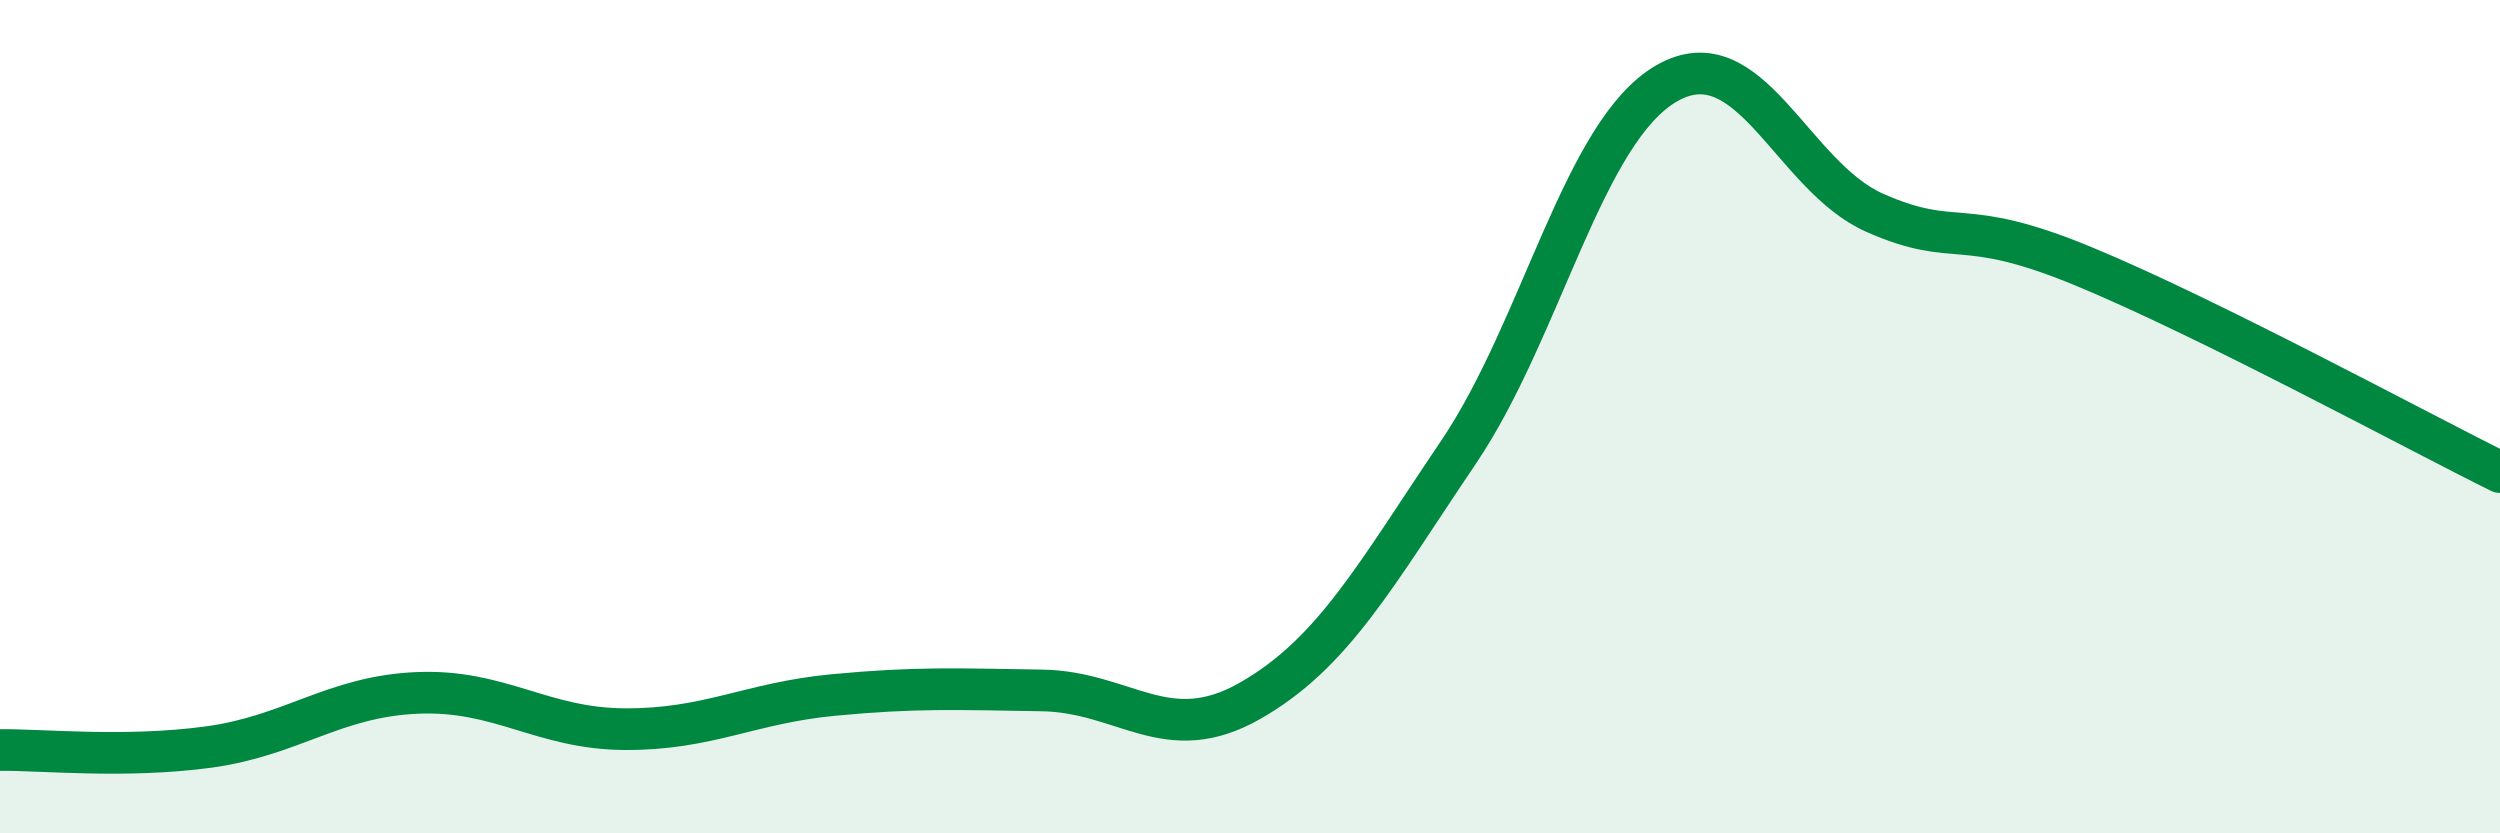 
    <svg width="60" height="20" viewBox="0 0 60 20" xmlns="http://www.w3.org/2000/svg">
      <path
        d="M 0,18 C 1,17.99 3,18.2 5,17.93 C 7,17.66 8,16.72 10,16.63 C 12,16.54 13,17.49 15,17.5 C 17,17.51 18,16.87 20,16.68 C 22,16.49 23,16.54 25,16.57 C 27,16.6 28,17.96 30,16.82 C 32,15.68 33,13.82 35,10.86 C 37,7.9 38,3.15 40,2 C 42,0.85 43,4.23 45,5.11 C 47,5.99 47,5.15 50,6.39 C 53,7.63 58,10.34 60,11.33L60 20L0 20Z"
        fill="#008740"
        opacity="0.1"
        stroke-linecap="round"
        stroke-linejoin="round"
      />
      <path
        d="M 0,18 C 1,17.99 3,18.2 5,17.93 C 7,17.66 8,16.72 10,16.63 C 12,16.54 13,17.49 15,17.5 C 17,17.51 18,16.87 20,16.68 C 22,16.49 23,16.54 25,16.57 C 27,16.6 28,17.96 30,16.82 C 32,15.68 33,13.82 35,10.86 C 37,7.9 38,3.15 40,2 C 42,0.85 43,4.23 45,5.11 C 47,5.99 47,5.15 50,6.39 C 53,7.63 58,10.34 60,11.33"
        stroke="#008740"
        stroke-width="1"
        fill="none"
        stroke-linecap="round"
        stroke-linejoin="round"
      />
    </svg>
  